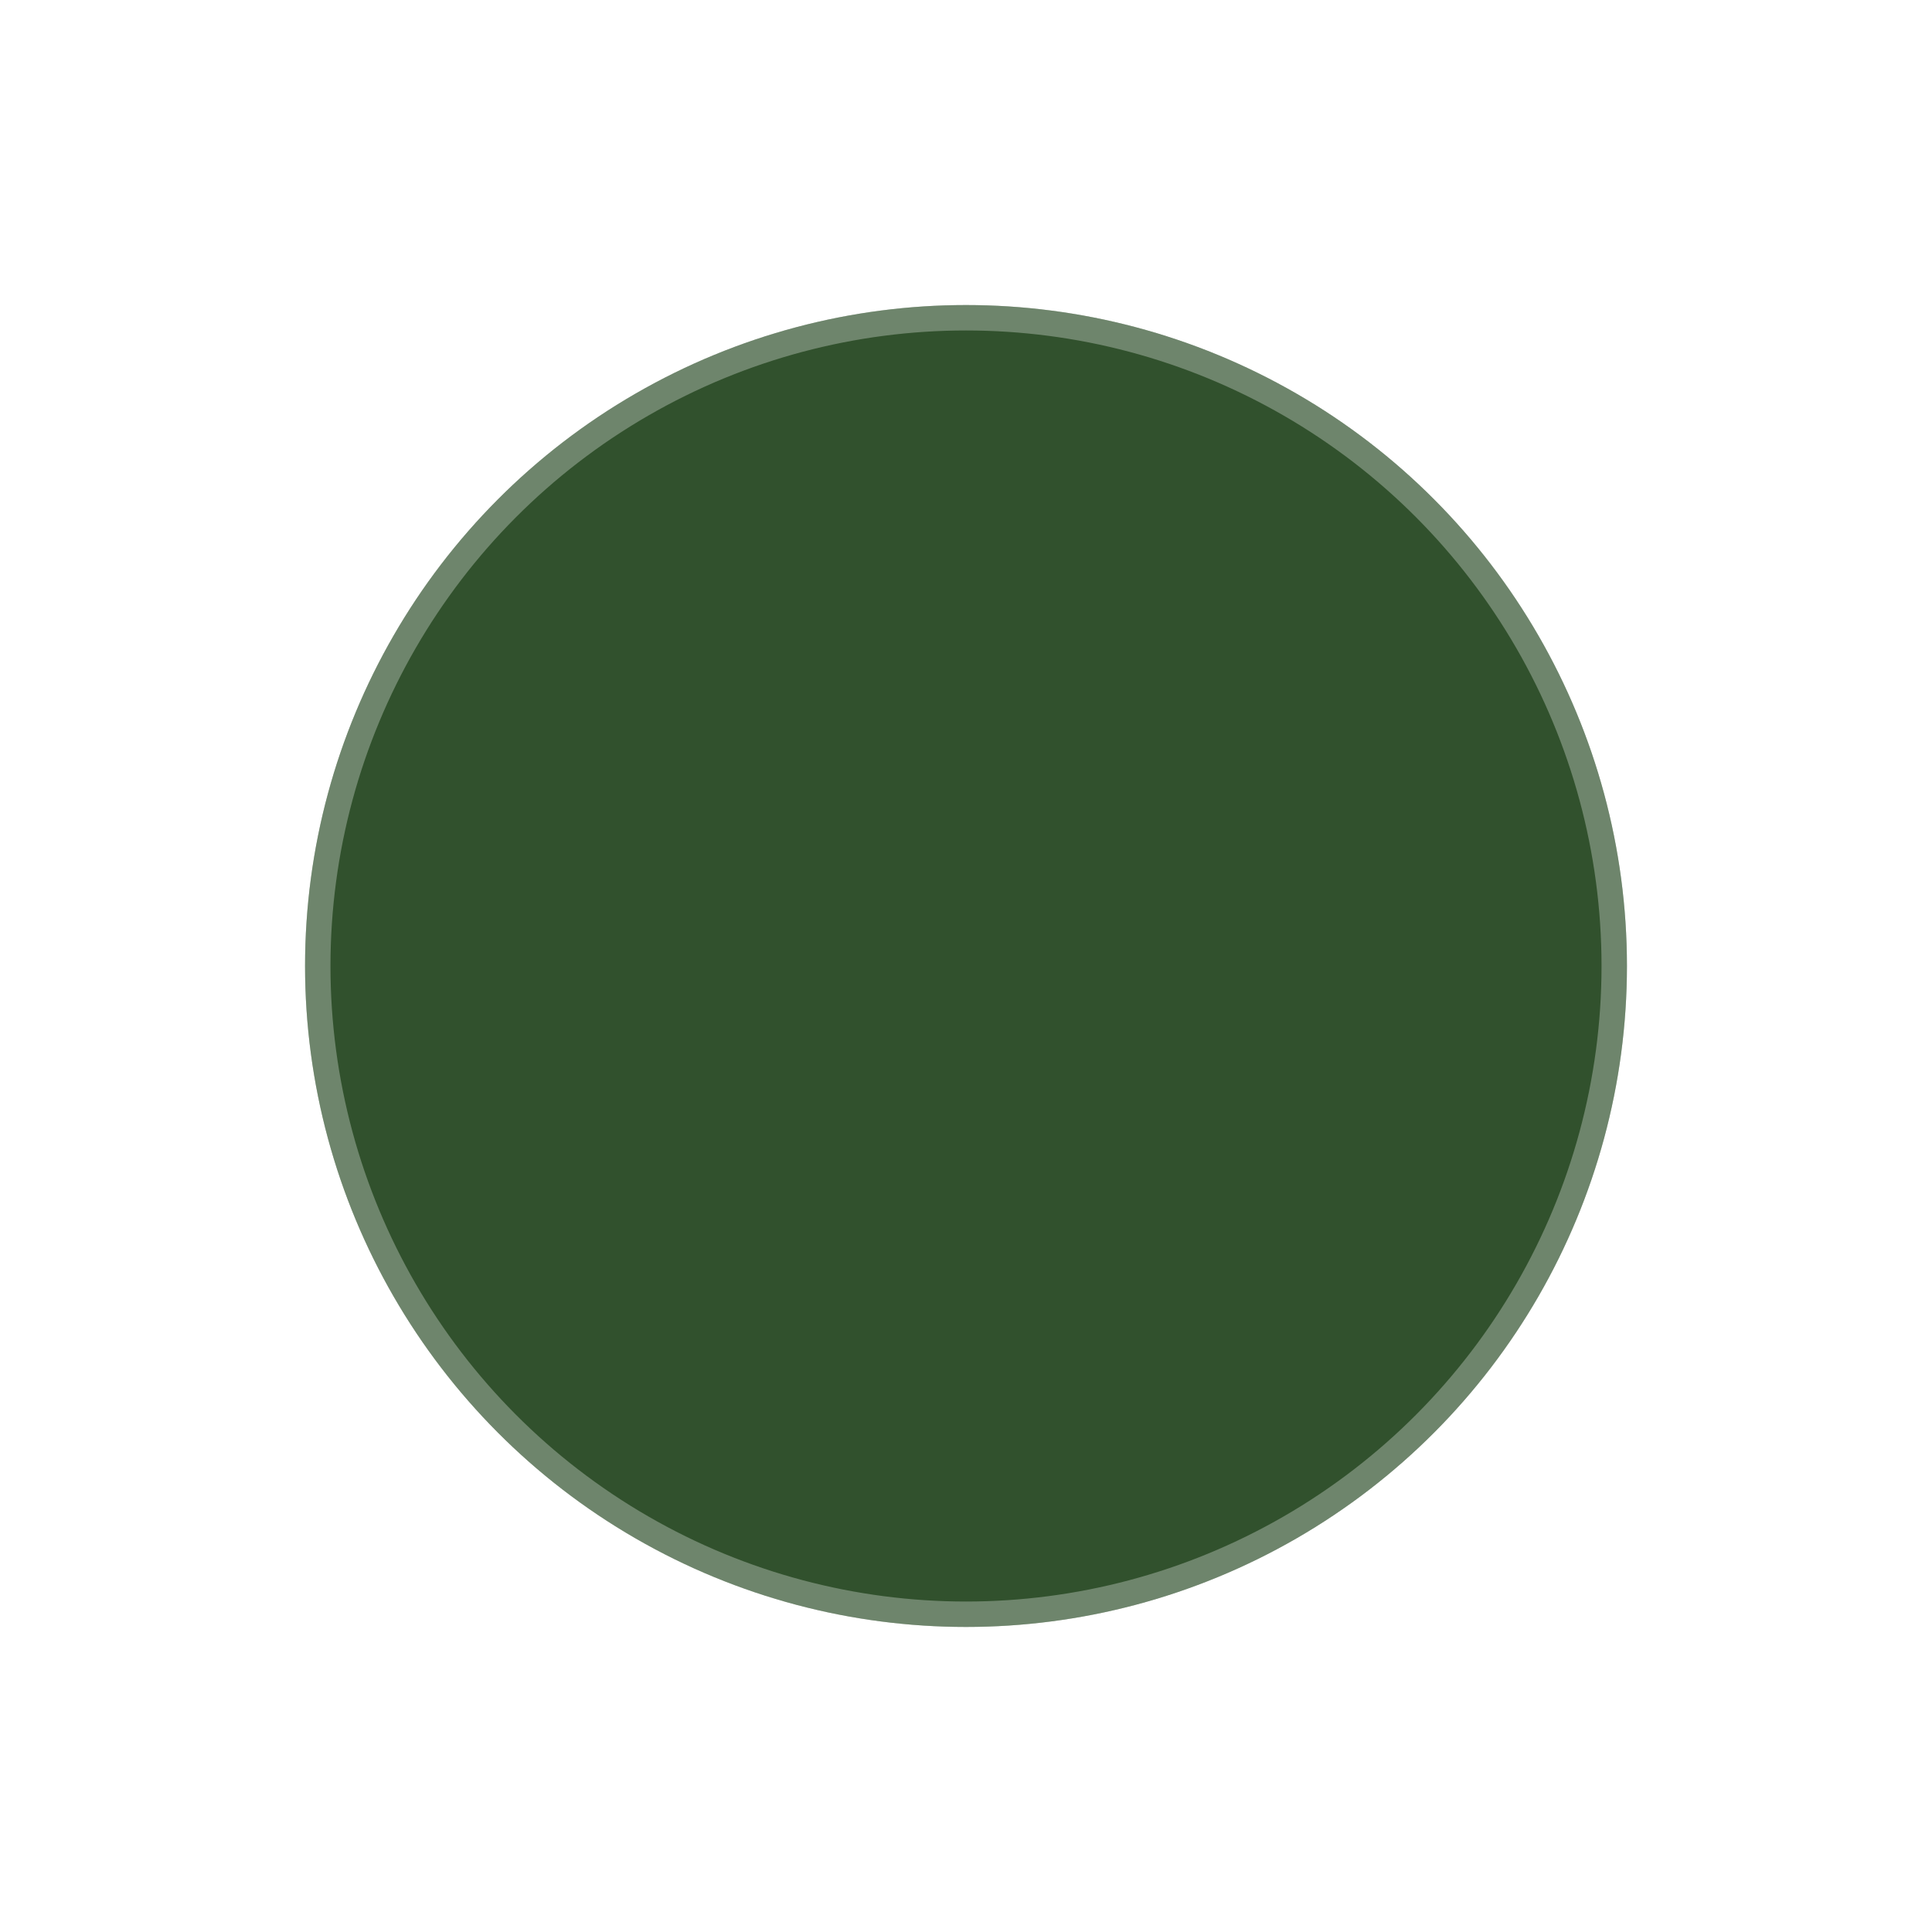 <?xml version="1.0" encoding="UTF-8"?> <svg xmlns="http://www.w3.org/2000/svg" width="76" height="76" viewBox="0 0 76 76" fill="none"><g filter="url(#filter0_b_1865_121)"><circle cx="38" cy="38" r="38" fill="white"></circle></g><g filter="url(#filter1_b_1865_121)"><circle cx="38" cy="38" r="26" fill="#31512D"></circle><circle cx="38" cy="38" r="25.5" stroke="white" stroke-opacity="0.3"></circle></g><defs><filter id="filter0_b_1865_121" x="-144" y="-144" width="364" height="364" filterUnits="userSpaceOnUse" color-interpolation-filters="sRGB"><feFlood flood-opacity="0" result="BackgroundImageFix"></feFlood><feGaussianBlur in="BackgroundImageFix" stdDeviation="72"></feGaussianBlur><feComposite in2="SourceAlpha" operator="in" result="effect1_backgroundBlur_1865_121"></feComposite><feBlend mode="normal" in="SourceGraphic" in2="effect1_backgroundBlur_1865_121" result="shape"></feBlend></filter><filter id="filter1_b_1865_121" x="-132" y="-132" width="340" height="340" filterUnits="userSpaceOnUse" color-interpolation-filters="sRGB"><feFlood flood-opacity="0" result="BackgroundImageFix"></feFlood><feGaussianBlur in="BackgroundImageFix" stdDeviation="72"></feGaussianBlur><feComposite in2="SourceAlpha" operator="in" result="effect1_backgroundBlur_1865_121"></feComposite><feBlend mode="normal" in="SourceGraphic" in2="effect1_backgroundBlur_1865_121" result="shape"></feBlend></filter></defs></svg> 
